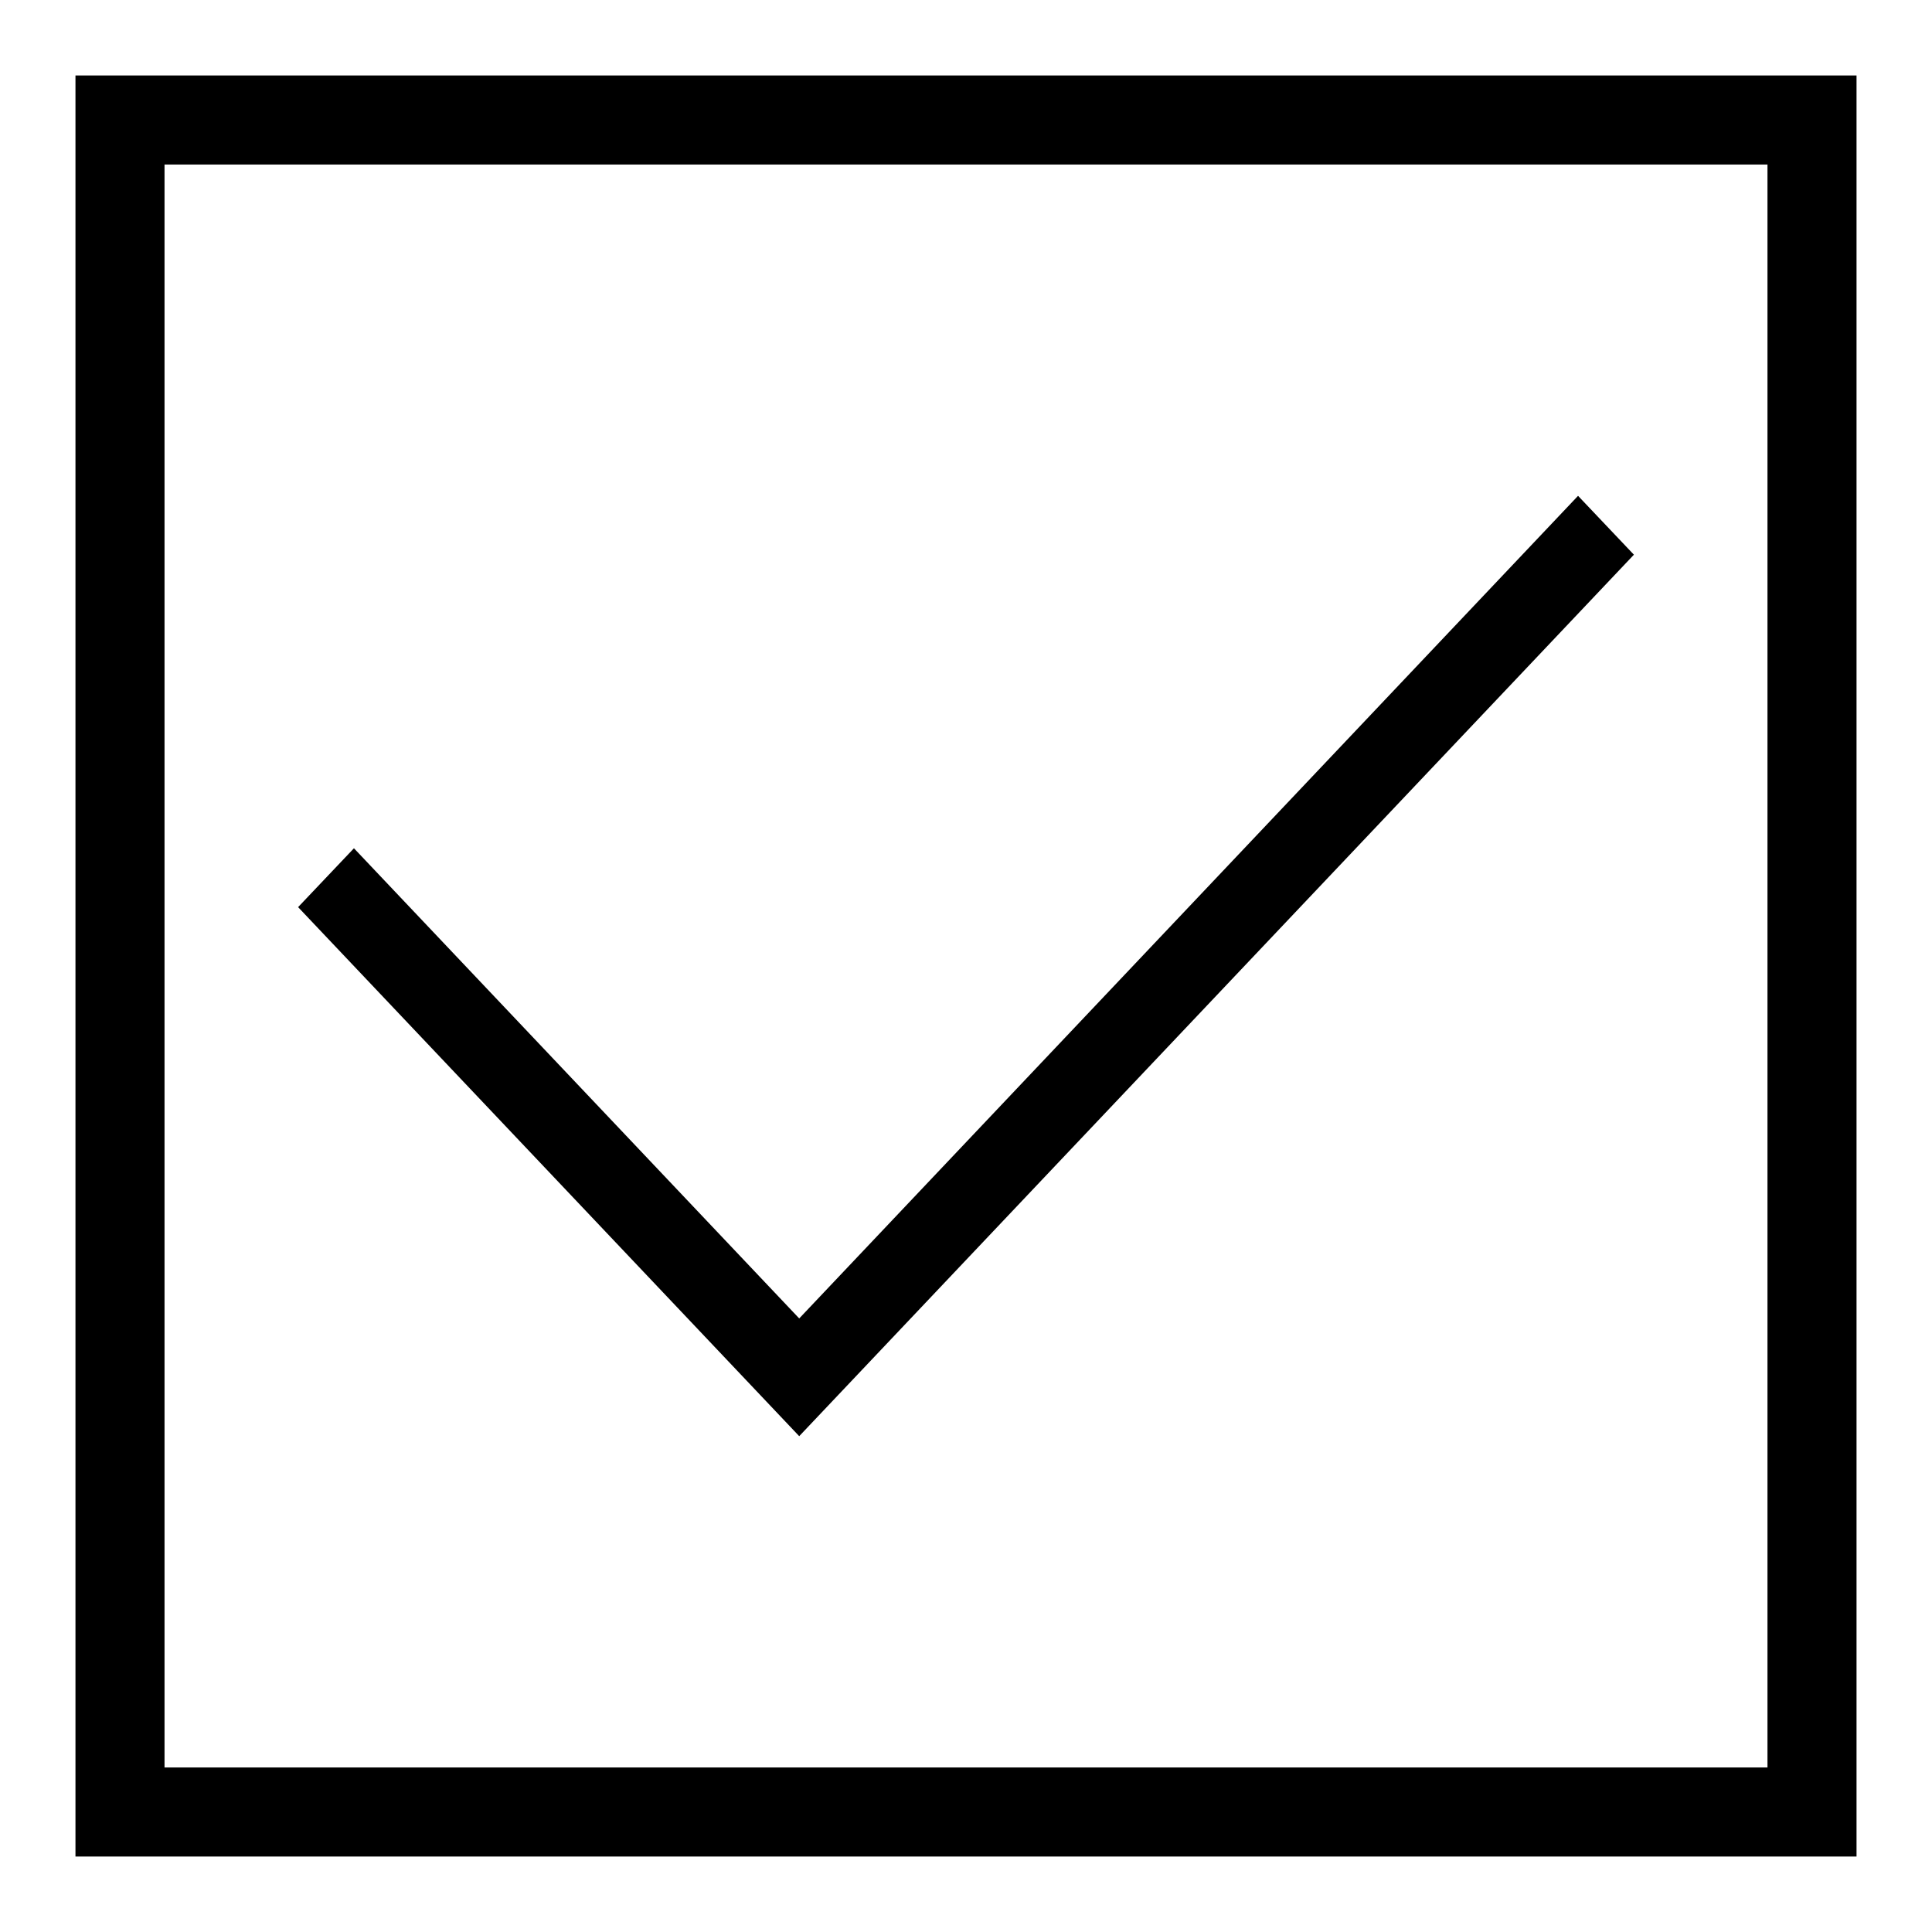 <?xml version="1.0" encoding="utf-8"?>
<!-- Svg Vector Icons : http://www.onlinewebfonts.com/icon -->
<!DOCTYPE svg PUBLIC "-//W3C//DTD SVG 1.1//EN" "http://www.w3.org/Graphics/SVG/1.1/DTD/svg11.dtd">
<svg version="1.1" xmlns="http://www.w3.org/2000/svg" xmlns:xlink="http://www.w3.org/1999/xlink" x="0px" y="0px" viewBox="0 0 256 256" enable-background="new 0 0 256 256" xml:space="preserve">
<g><g><path fill="#000000" d="M234.2,21.8v212.4H21.8V21.8H234.2 M246,10H10v236h236V10L246,10z"/><path fill="#000000" d="M105.9,174.7l103.2-109l7.4,7.8L105.9,190.3l-66.4-70.1l7.4-7.8L105.9,174.7z"/></g></g>
</svg>
